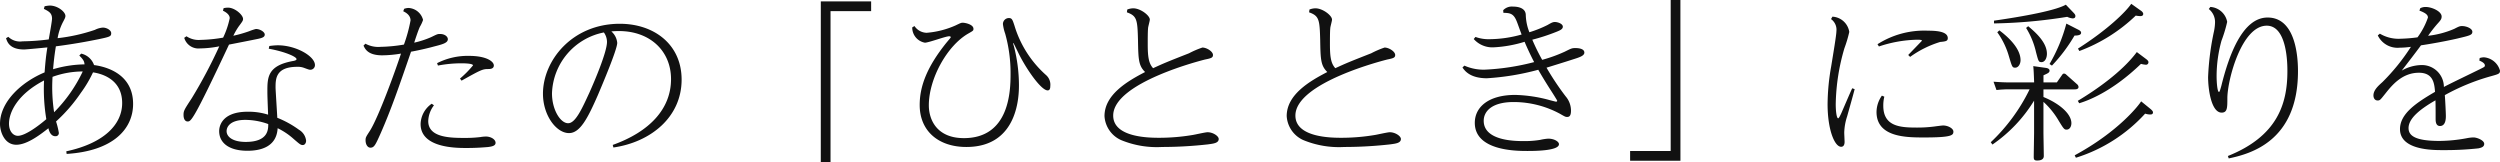 <svg xmlns="http://www.w3.org/2000/svg" width="345.768" height="22.416" viewBox="0 0 345.768 22.416">
  <path id="パス_92" data-name="パス 92" d="M-162-12.648c.528.528.7.792.72,1.224a15.928,15.928,0,0,0-4.344.672c.144-1.776.312-2.688.384-3.168,3.168-.408,5.4-.888,5.9-.984,1.584-.336,1.752-.384,1.752-.84,0-.408-.624-.768-1.152-.768a2.918,2.918,0,0,0-1.1.312A24.229,24.229,0,0,1-165-15.048a7.512,7.512,0,0,1,.768-2.28c.24-.456.312-.6.312-.792,0-.576-1.08-1.44-2.16-1.44a4.259,4.259,0,0,0-.72.1l-.1.36c.672.336,1.128.576,1.128,1.344,0,.336-.288,1.92-.456,2.88a30.671,30.671,0,0,1-3.624.264,2.328,2.328,0,0,1-1.968-.624l-.312.192c.144.456.456,1.56,2.5,1.56.288,0,2.736-.24,3.216-.288-.192,1.2-.264,1.9-.384,3.456-3.264,1.368-6.168,4.1-6.168,7.128,0,1.056.6,2.88,2.256,2.88,1.56,0,3.48-1.536,4.44-2.28.072.312.288,1.1.96,1.1a.437.437,0,0,0,.48-.48,10.634,10.634,0,0,0-.384-1.56,21.973,21.973,0,0,0,3.432-3.96,16.623,16.623,0,0,0,1.68-2.832c.768.12,4.032.7,4.032,4.248,0,2.928-2.472,5.544-7.728,6.672l.048.36c6.5-.408,9.192-3.5,9.192-6.912,0-4.608-4.56-5.256-5.4-5.376a2.444,2.444,0,0,0-1.776-1.584ZM-165.7-9.7a12.264,12.264,0,0,1,4.176-.744,20.186,20.186,0,0,1-3.96,5.64A22.774,22.774,0,0,1-165.7-9.7Zm-.864,5.856c-1.176,1.008-2.952,2.3-3.936,2.3-.624,0-1.224-.6-1.224-1.68,0-1.56,1.152-4.056,4.848-5.976A25.241,25.241,0,0,0-166.56-3.84Zm30.768-9.744c2.064.36,3.84,1.08,3.84,1.44,0,.168-.312.216-.384.24-3.624.624-3.648,2.256-3.648,4.224,0,.6.024,1.128.1,3.216a8.983,8.983,0,0,0-2.808-.408c-3.96,0-3.96,2.448-3.96,2.688,0,1.536,1.248,2.712,3.912,2.712,1.848,0,4.032-.552,4.176-3.12a9.419,9.419,0,0,1,2.16,1.44c.912.792,1.032.888,1.32.888.264,0,.456-.264.456-.6a1.994,1.994,0,0,0-.984-1.512,13.566,13.566,0,0,0-3-1.656c-.024-.552-.24-3.888-.24-4.152,0-1.224,0-2.9,3.024-2.9a2.419,2.419,0,0,1,.912.144c.648.24.72.264.888.264a.637.637,0,0,0,.624-.648c0-1.224-2.616-2.736-5.136-2.736a9.059,9.059,0,0,0-1.176.1Zm-.072,10.416c0,.72.024,2.472-3.12,2.472-1.776,0-2.64-.7-2.64-1.488,0-.6.5-1.56,2.592-1.56A9.423,9.423,0,0,1-135.864-3.168Zm-6.264-15.672c.264.12.936.48.936,1.032a11.642,11.642,0,0,1-.912,2.688,20.082,20.082,0,0,1-3.1.312,3.014,3.014,0,0,1-1.968-.5l-.312.216a2.046,2.046,0,0,0,2.184,1.464,14.413,14.413,0,0,0,2.664-.288,67.44,67.44,0,0,1-3.792,7.152c-1.032,1.584-1.152,1.752-1.152,2.328,0,.672.288.912.552.912.48,0,.744,0,5.736-10.632,1.368-.264,3.432-.672,3.768-.744.888-.168,1.176-.312,1.176-.648,0-.36-.648-.768-1.224-.768a7.133,7.133,0,0,0-.936.312,17.659,17.659,0,0,1-2.184.624,8.808,8.808,0,0,1,.768-1.32c.528-.7.576-.792.576-1.008,0-.552-1.128-1.56-2.088-1.56a3.094,3.094,0,0,0-.6.072Zm24.936.072c.288.144,1.008.5,1.008,1.272a20.6,20.6,0,0,1-.912,3.336,20.7,20.7,0,0,1-3.192.312,3.75,3.75,0,0,1-2.136-.432l-.264.264c.216.456.6,1.344,2.592,1.344a16.354,16.354,0,0,0,2.592-.24c-.7,2.16-3.072,8.736-4.3,10.68-.528.816-.6.912-.6,1.3,0,.6.288,1.032.672,1.032.528,0,.7-.384,1.44-2.04,1.416-3.24,2.376-6,4.176-11.232,1.464-.264,2.928-.648,3.1-.7,1.224-.312,1.992-.5,1.992-1.032,0-.312-.36-.72-1.1-.72-.336,0-.408.048-1.2.432a12.751,12.751,0,0,1-2.352.768c.168-.528.552-1.7.792-2.208a4.71,4.71,0,0,0,.432-.936,2.191,2.191,0,0,0-2.04-1.656,2.038,2.038,0,0,0-.576.12Zm4.8,7.512a17.317,17.317,0,0,1,3.192-.312c.312,0,1.656,0,1.656.288a13.991,13.991,0,0,1-1.8,1.824l.216.288c2.616-1.464,2.9-1.608,3.672-1.608.24,0,.792,0,.792-.5,0-.528-.984-1.32-3.432-1.32a9.347,9.347,0,0,0-4.416,1.008Zm-.864,5.28a3.519,3.519,0,0,0-1.536,2.808c0,3.312,4.92,3.312,6.36,3.312,1.56,0,2.5-.1,2.832-.12.768-.072,1.176-.216,1.176-.6,0-.48-.672-.864-1.32-.864a4.561,4.561,0,0,0-.768.072,16.86,16.86,0,0,1-2.136.12c-1.992,0-5.088-.024-5.088-2.328a3.793,3.793,0,0,1,.792-2.184ZM-88.128.072c5.16-.744,9.432-4.2,9.432-9.384,0-4.92-3.864-7.728-8.544-7.728-6.6,0-10.632,5.088-10.632,9.672,0,3,1.848,5.448,3.6,5.448,1.536,0,2.592-2.064,3.984-5.232.624-1.464,2.688-6.336,2.688-7.248a2.379,2.379,0,0,0-.816-1.584c.264-.024.6-.048,1.056-.048,4.3,0,7.2,2.76,7.2,6.648,0,4.1-2.952,7.272-8.064,9.1Zm-1.32-15.912a2.274,2.274,0,0,1,.432,1.3c0,1.416-1.728,5.448-2.448,7.056-1.032,2.232-1.92,4.2-2.928,4.2-1.056,0-2.232-1.848-2.232-4.128A8.88,8.88,0,0,1-89.448-15.84Zm30,17.928H-58.1v-20.88h5.616v-1.344h-6.96ZM-46.8-16.536a2.126,2.126,0,0,0,1.752,2.112c.528,0,2.856-.888,3.36-.888.12,0,.216.048.216.12s-.072.144-.576.744c-2.808,3.48-3.72,6.168-3.72,8.64,0,3.6,2.592,5.808,6.456,5.808,7.272,0,7.272-7.3,7.272-8.592a21.745,21.745,0,0,0-.7-5.352,2.985,2.985,0,0,1-.1-.384c0-.024,0-.048.048-.048.24.48.552,1.128.672,1.368,1.008,2.088,3.12,5.184,4.056,5.184.36,0,.36-.456.36-.6a1.768,1.768,0,0,0-.552-1.488,14.849,14.849,0,0,1-4.416-6.912c-.264-.792-.336-1.008-.768-1.008a.829.829,0,0,0-.816.84,6.137,6.137,0,0,0,.312,1.32,20.164,20.164,0,0,1,.744,5.568c0,2.352-.144,8.88-6.456,8.88-3.72,0-4.848-2.52-4.848-4.536,0-3.672,2.52-8.256,5.472-9.936.672-.384.7-.408.7-.648,0-.6-1.128-.84-1.488-.84-.192,0-.264.024-.96.36a12.185,12.185,0,0,1-4.032,1.032,2.09,2.09,0,0,1-1.68-.936Zm29.688-2.088c1.392.5,1.464,1.008,1.536,3.84.048,2.664.072,3.528.984,4.416-2.448,1.272-5.616,3.12-5.616,6.1A3.881,3.881,0,0,0-17.928-.96,12.928,12.928,0,0,0-12.24,0,57.105,57.105,0,0,0-5.9-.36c.72-.1,1.488-.168,1.488-.744,0-.408-.792-.936-1.536-.936-.312,0-1.752.336-2.088.384a27.94,27.94,0,0,1-4.56.384c-1.32,0-6.408,0-6.408-3.072,0-4.608,12.5-7.7,12.7-7.752.816-.168,1.1-.24,1.1-.624,0-.5-.888-1.032-1.464-1.032a12.234,12.234,0,0,0-1.848.792c-3.12,1.224-3.456,1.368-4.968,2.064-.6-.648-.744-1.56-.744-3.288,0-.816,0-1.776.048-2.256,0-.168.24-.984.24-1.176,0-.576-1.3-1.56-2.28-1.56a2.249,2.249,0,0,0-.84.168Zm25.2,0c1.392.5,1.464,1.008,1.536,3.84.048,2.664.072,3.528.984,4.416C8.16-9.1,4.992-7.248,4.992-4.272A3.881,3.881,0,0,0,7.272-.96,12.928,12.928,0,0,0,12.96,0,57.105,57.105,0,0,0,19.3-.36c.72-.1,1.488-.168,1.488-.744,0-.408-.792-.936-1.536-.936-.312,0-1.752.336-2.088.384a27.94,27.94,0,0,1-4.56.384c-1.32,0-6.408,0-6.408-3.072,0-4.608,12.5-7.7,12.7-7.752.816-.168,1.1-.24,1.1-.624,0-.5-.888-1.032-1.464-1.032a12.234,12.234,0,0,0-1.848.792c-3.12,1.224-3.456,1.368-4.968,2.064-.6-.648-.744-1.56-.744-3.288,0-.816,0-1.776.048-2.256,0-.168.24-.984.24-1.176,0-.576-1.3-1.56-2.28-1.56a2.249,2.249,0,0,0-.84.168ZM29.3-10.992c.288.408,1.008,1.488,3.384,1.488a35.137,35.137,0,0,0,7.1-1.176c.552.96,1.128,1.9,1.728,2.832.1.144.888,1.392.888,1.44,0,.072-.024.144-.168.144-.024,0-.984-.24-1.032-.264A19.74,19.74,0,0,0,36.6-7.2c-3.7,0-5.592,1.68-5.592,3.864C31.008.552,36.816.552,38.28.552c.864,0,4.368,0,4.368-.936,0-.36-.648-.768-1.488-.768a7.068,7.068,0,0,0-1.1.168,12.91,12.91,0,0,1-2.3.168c-1.08,0-5.52,0-5.52-2.808,0-1.224,1.008-2.592,4.152-2.592a13.516,13.516,0,0,1,6.408,1.632c.7.408.768.432.984.432.264,0,.528-.12.528-.864a3.048,3.048,0,0,0-.744-1.992,37.068,37.068,0,0,1-2.64-3.96c.48-.144,2.952-.912,3.6-1.128.912-.288,1.632-.5,1.632-.96,0-.576-.912-.624-1.224-.624-.5,0-.576.048-1.488.5a20.214,20.214,0,0,1-3.12,1.128,27.431,27.431,0,0,1-1.368-2.784,27.5,27.5,0,0,0,3.36-1.1c.408-.168.864-.336.864-.7,0-.408-.7-.648-1.1-.648-.264,0-.432.072-1.008.408a15.727,15.727,0,0,1-2.52,1.008,7.028,7.028,0,0,1-.5-2.448c-.072-1.1-1.512-1.1-1.776-1.1a1.644,1.644,0,0,0-1.344.5l.024.36c.888.024,1.392.072,1.824,1.128.12.264.576,1.584.7,1.872a16.638,16.638,0,0,1-4.416.648,5.273,5.273,0,0,1-1.968-.312l-.24.288a3.442,3.442,0,0,0,2.736,1.152,17.408,17.408,0,0,0,4.3-.768c.24.6.816,1.848,1.32,2.808A32.739,32.739,0,0,1,32.52-10.7a6.48,6.48,0,0,1-2.952-.552Zm30.144-9.336H58.1V.552H52.488V1.9h6.96Zm20.832,2.64a1.8,1.8,0,0,1,.744,1.68c0,.528-.456,3.216-.72,4.848a30.744,30.744,0,0,0-.5,5.232c0,3.576.984,5.9,1.872,5.9.432,0,.48-.456.48-.672,0-.192-.048-1.1-.048-1.3a7.762,7.762,0,0,1,.408-2.256c.144-.528.888-3.144,1.032-3.744l-.336-.12c-.36.768-1.008,2.3-1.512,3.456-.072.144-.312.7-.432.7-.192,0-.336-.84-.336-1.992a28.778,28.778,0,0,1,1.2-7.7,17.492,17.492,0,0,0,.672-2.256,2.489,2.489,0,0,0-2.328-2.112ZM87.312-7.1a4,4,0,0,0-.744,2.256c0,3.528,4.176,3.528,6.6,3.528,3.84,0,4.032-.312,4.032-.816,0-.432-.744-.84-1.416-.84-.192,0-1.056.12-1.248.144a18.031,18.031,0,0,1-2.352.144c-2.3,0-4.68-.12-4.68-3.024a5.07,5.07,0,0,1,.144-1.248ZM86.9-13.9a17.644,17.644,0,0,1,5.328-.936c.168,0,.624,0,.624.144l-1.9,1.968.264.264a14.18,14.18,0,0,1,4.152-2.064c.768-.072,1.056-.12,1.056-.528,0-.912-1.512-1.032-2.736-1.032a12.007,12.007,0,0,0-6.984,1.872ZM102.6-.336a20.042,20.042,0,0,0,5.76-6.072v4.416c0,.48-.048,2.856-.048,3.384,0,.36.1.48.456.48.216,0,.936,0,.936-.624,0-.48-.048-2.76-.048-3.288v-4.2a11.015,11.015,0,0,1,2.112,2.616c.672,1.1.768,1.224,1.08,1.224.456,0,.672-.456.672-.888,0-1.248-1.536-2.664-3.864-3.624V-7.968h4.3c.144,0,.552,0,.552-.336a.566.566,0,0,0-.216-.384l-1.488-1.32a.464.464,0,0,0-.288-.144c-.168,0-.216.1-.288.192l-.72,1.032h-1.848v-.984c.576-.264.84-.36.84-.648s-.36-.36-.552-.384l-1.7-.24c.048.456.072.888.12,2.256h-3.216c-.96,0-1.7-.048-2.4-.1l.408,1.152a15.436,15.436,0,0,1,1.8-.1h2.784a25.223,25.223,0,0,1-5.376,7.32ZM121.8-19.8c-.792,1.152-3.264,3.576-7.368,6.192l.192.336a22.686,22.686,0,0,0,7.8-4.9,3.525,3.525,0,0,0,.624.072c.192,0,.408-.048.408-.312,0-.216-.288-.432-.408-.5Zm.768,6.672c-2.064,2.784-5.784,5.328-8.16,6.744l.192.336c.96-.288,4.392-1.44,8.544-5.448a3.3,3.3,0,0,0,.672.12.334.334,0,0,0,.36-.336c0-.1,0-.216-.36-.48Zm-9.816-6.552c-1.68.96-7.416,1.848-9.936,2.208v.384A70.09,70.09,0,0,0,112.944-18a2.1,2.1,0,0,0,.744.216c.072,0,.384,0,.384-.312,0-.1,0-.192-.216-.432Zm-9.48,3.816a10.744,10.744,0,0,1,1.632,3.408c.408,1.344.432,1.488.84,1.488.48,0,.744-.576.744-1.032,0-1.9-2.3-3.648-2.928-4.128Zm3.984-.6a10.882,10.882,0,0,1,1.368,3.336c.336,1.272.36,1.392.768,1.392.456,0,.744-.552.744-1.152,0-1.584-1.584-2.976-2.592-3.816ZM123.168-6.312c-.312.528-3.12,4.176-9.192,7.464l.168.336a21.65,21.65,0,0,0,9.576-6.1,2.355,2.355,0,0,0,.7.12c.1,0,.384,0,.384-.288,0-.12-.048-.24-.432-.552ZM112.824-17.064a22.407,22.407,0,0,1-2.328,5.592l.336.216a22.335,22.335,0,0,0,3.12-4.152c.552,0,.912-.1.912-.384,0-.216-.192-.336-.528-.5Zm19.7-2.016a2.3,2.3,0,0,1,.864,1.872,6.9,6.9,0,0,1-.144,1.2,36.621,36.621,0,0,0-.816,6.336c0,1.752.456,4.92,1.872,4.92.792,0,.792-.672.792-2.016.024-2.592,1.992-10.008,5.448-10.008,2.856,0,2.856,5.4,2.856,6.288,0,4.536-1.392,9-8.232,11.736l.12.336c2.928-.624,9.576-2.328,9.576-12.072,0-2.616-.552-7.416-4.2-7.416-3.48,0-5.352,5.208-6.408,9.48-.072.24-.216.816-.312.816-.24,0-.336-1.344-.336-2.232a18.593,18.593,0,0,1,.672-4.848,19.363,19.363,0,0,0,.792-2.616,2.528,2.528,0,0,0-2.328-2.064Zm37.416,7.128c.264.12.768.336.768.672,0,.192-.072.216-.7.528-1.656.816-3.936,1.9-4.968,2.448a3.037,3.037,0,0,0-3.168-3.024,5.635,5.635,0,0,0-2.664.768c.888-1.152,1.872-2.424,2.664-3.5,1.176-.168,3.36-.552,5.016-.936,1.7-.408,2.088-.48,2.088-.936s-.816-.792-1.416-.792c-.312,0-.432.048-1.08.384a12.6,12.6,0,0,1-3.624.96,18.992,18.992,0,0,1,1.248-1.608c.48-.528.624-.7.624-1.056,0-.7-1.32-1.32-2.232-1.32a1.675,1.675,0,0,0-.72.168l-.12.336c.888.336,1.176.6,1.176.96a10.047,10.047,0,0,1-1.44,2.736,20.721,20.721,0,0,1-2.328.192,5.051,5.051,0,0,1-2.88-.7l-.288.24a3.027,3.027,0,0,0,3.024,1.7,11.464,11.464,0,0,0,1.56-.12,28.418,28.418,0,0,1-3.936,4.872c-.5.456-1.248,1.08-1.248,1.848,0,.336.168.7.576.7.336,0,.384-.1,1.056-.936.912-1.152,2.328-2.9,4.656-2.9,1.992,0,2.136,1.488,2.232,2.64-2.544,1.488-4.848,3-4.848,5.16,0,2.9,4.512,2.9,5.856,2.9A42.718,42.718,0,0,0,169.8.192c.336-.072.816-.168.816-.624,0-.5-1.008-.888-1.488-.888a5.316,5.316,0,0,0-.888.1,21.138,21.138,0,0,1-3.816.384c-3.384,0-4.272-.744-4.272-1.776,0-1.344,1.584-2.616,3.72-3.84.024.624.024,1.3.024,2.568,0,.264,0,.984.6.984.816,0,.816-1.08.816-1.392,0-.48-.1-2.376-.144-2.88a29.311,29.311,0,0,1,6.384-2.616c1.032-.288,1.248-.336,1.248-.768a2.521,2.521,0,0,0-2.232-1.848,2.409,2.409,0,0,0-.576.1Z" transform="translate(172.968 20.328)" fill="#111"/>
</svg>
